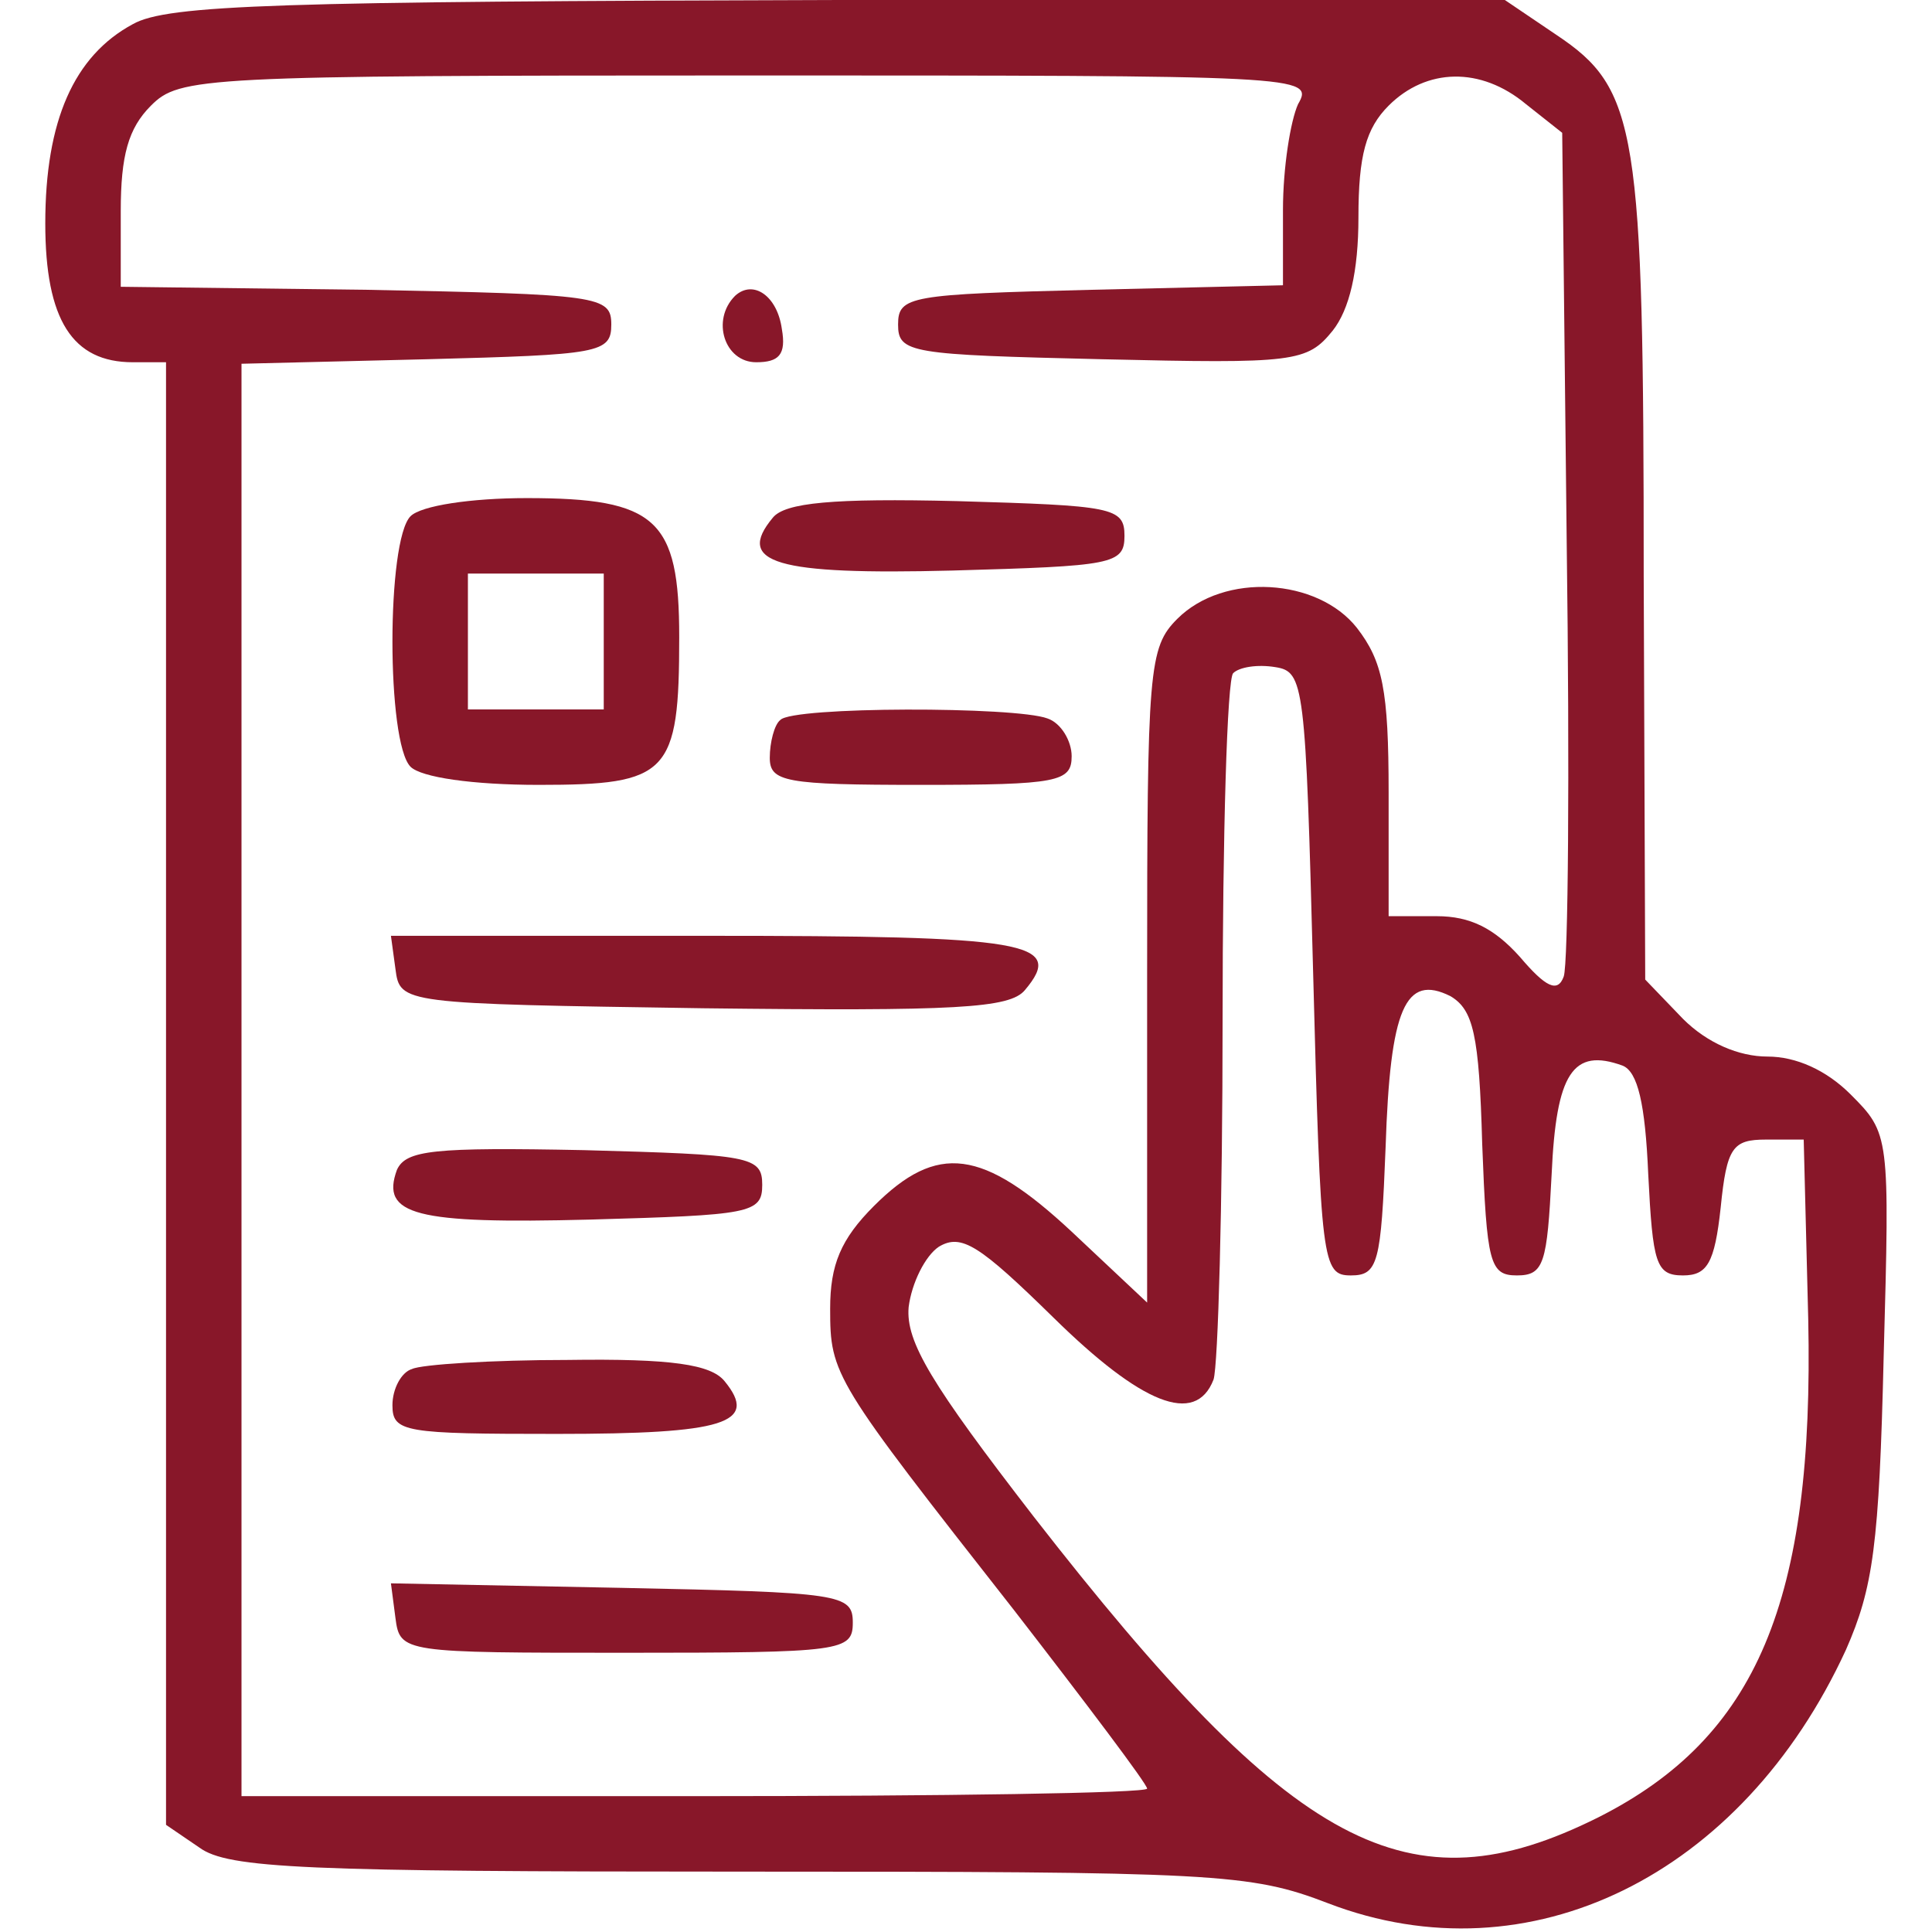 <?xml version="1.0" standalone="no"?>
<!DOCTYPE svg PUBLIC "-//W3C//DTD SVG 20010904//EN"
 "http://www.w3.org/TR/2001/REC-SVG-20010904/DTD/svg10.dtd">
<svg version="1.0" xmlns="http://www.w3.org/2000/svg"
 width="128pt" height="128pt" viewBox="0 0 128 128"
 preserveAspectRatio="xMidYMid meet">

<g transform="translate(0,128) scale(0.1,-0.1)"
fill="#881729" stroke="none">
<path d="M88 1264 c-39 -21 -58 -64 -58 -132 0 -64 18 -92 58 -92 l22 0 0
-484 0 -485 22 -15 c19 -14 70 -16 358 -16 316 0 338 -1 390 -21 133 -51 274
18 343 168 18 41 22 69 25 195 4 146 4 147 -22 173 -16 16 -36 25 -55 25 -19
0 -40 9 -56 25 l-25 26 -1 267 c0 297 -4 323 -58 359 l-34 23 -441 0 c-371 -1
-445 -3 -468 -16z m772 -53 c-5 -11 -10 -42 -10 -70 l0 -50 -127 -3 c-120 -3
-128 -4 -128 -23 0 -19 8 -20 135 -23 128 -3 136 -2 153 19 11 14 17 39 17 75
0 41 5 59 20 74 25 25 61 26 91 1 l24 -19 3 -273 c2 -150 1 -278 -2 -286 -4
-11 -12 -7 -29 13 -17 19 -33 27 -55 27 l-32 0 0 82 c0 68 -4 87 -21 109 -26
33 -88 37 -119 6 -19 -19 -20 -33 -20 -236 l0 -217 -50 47 c-59 55 -89 59
-131 17 -22 -22 -29 -39 -29 -68 0 -44 2 -47 122 -200 48 -62 88 -115 88 -118
0 -3 -135 -5 -300 -5 l-300 0 0 475 0 474 123 3 c114 3 122 4 122 23 0 19 -8
20 -162 23 l-163 2 0 50 c0 37 5 55 20 70 19 19 33 20 395 20 368 0 376 0 365
-19z m10 -576 c5 -192 6 -200 25 -200 18 0 20 8 23 85 3 92 13 115 43 100 15
-9 19 -25 21 -98 3 -79 5 -87 23 -87 18 0 20 8 23 67 3 67 14 84 47 72 10 -4
15 -25 17 -72 3 -59 5 -67 23 -67 16 0 21 8 25 45 4 40 8 45 30 45 l25 0 3
-119 c4 -187 -34 -277 -139 -330 -126 -63 -202 -22 -374 199 -68 88 -85 116
-83 139 2 16 11 34 20 40 15 9 27 1 76 -47 58 -57 94 -72 106 -41 3 9 6 116 6
238 0 123 3 226 7 230 4 4 16 6 28 4 19 -3 20 -11 25 -203z"/>
<path d="M487 1084 c-16 -16 -7 -44 14 -44 15 0 20 5 17 22 -3 22 -19 33 -31
22z"/>
<path d="M272 938 c-16 -16 -16 -150 0 -166 7 -7 41 -12 85 -12 86 0 93 7 93
98 0 78 -15 92 -101 92 -37 0 -70 -5 -77 -12z m128 -83 l0 -45 -45 0 -45 0 0
45 0 45 45 0 45 0 0 -45z"/>
<path d="M512 937 c-25 -30 2 -38 119 -35 106 3 114 4 114 23 0 19 -8 20 -111
23 -82 2 -114 -1 -122 -11z"/>
<path d="M517 803 c-4 -3 -7 -15 -7 -25 0 -16 10 -18 100 -18 91 0 100 2 100
19 0 10 -7 22 -16 25 -21 8 -169 8 -177 -1z"/>
<path d="M262 638 c3 -23 4 -23 204 -26 168 -2 203 0 213 12 27 32 2 36 -210
36 l-210 0 3 -22z"/>
<path d="M263 505 c-11 -30 12 -36 128 -33 106 3 114 4 114 23 0 19 -8 20
-118 23 -100 2 -118 0 -124 -13z"/>
<path d="M273 373 c-7 -2 -13 -13 -13 -24 0 -18 8 -19 109 -19 111 0 134 7
111 35 -9 11 -35 15 -104 14 -50 0 -97 -3 -103 -6z"/>
<path d="M262 208 c3 -23 5 -23 153 -23 143 0 150 1 150 20 0 19 -8 20 -153
23 l-153 3 3 -23z"/>
</g>
</svg>
